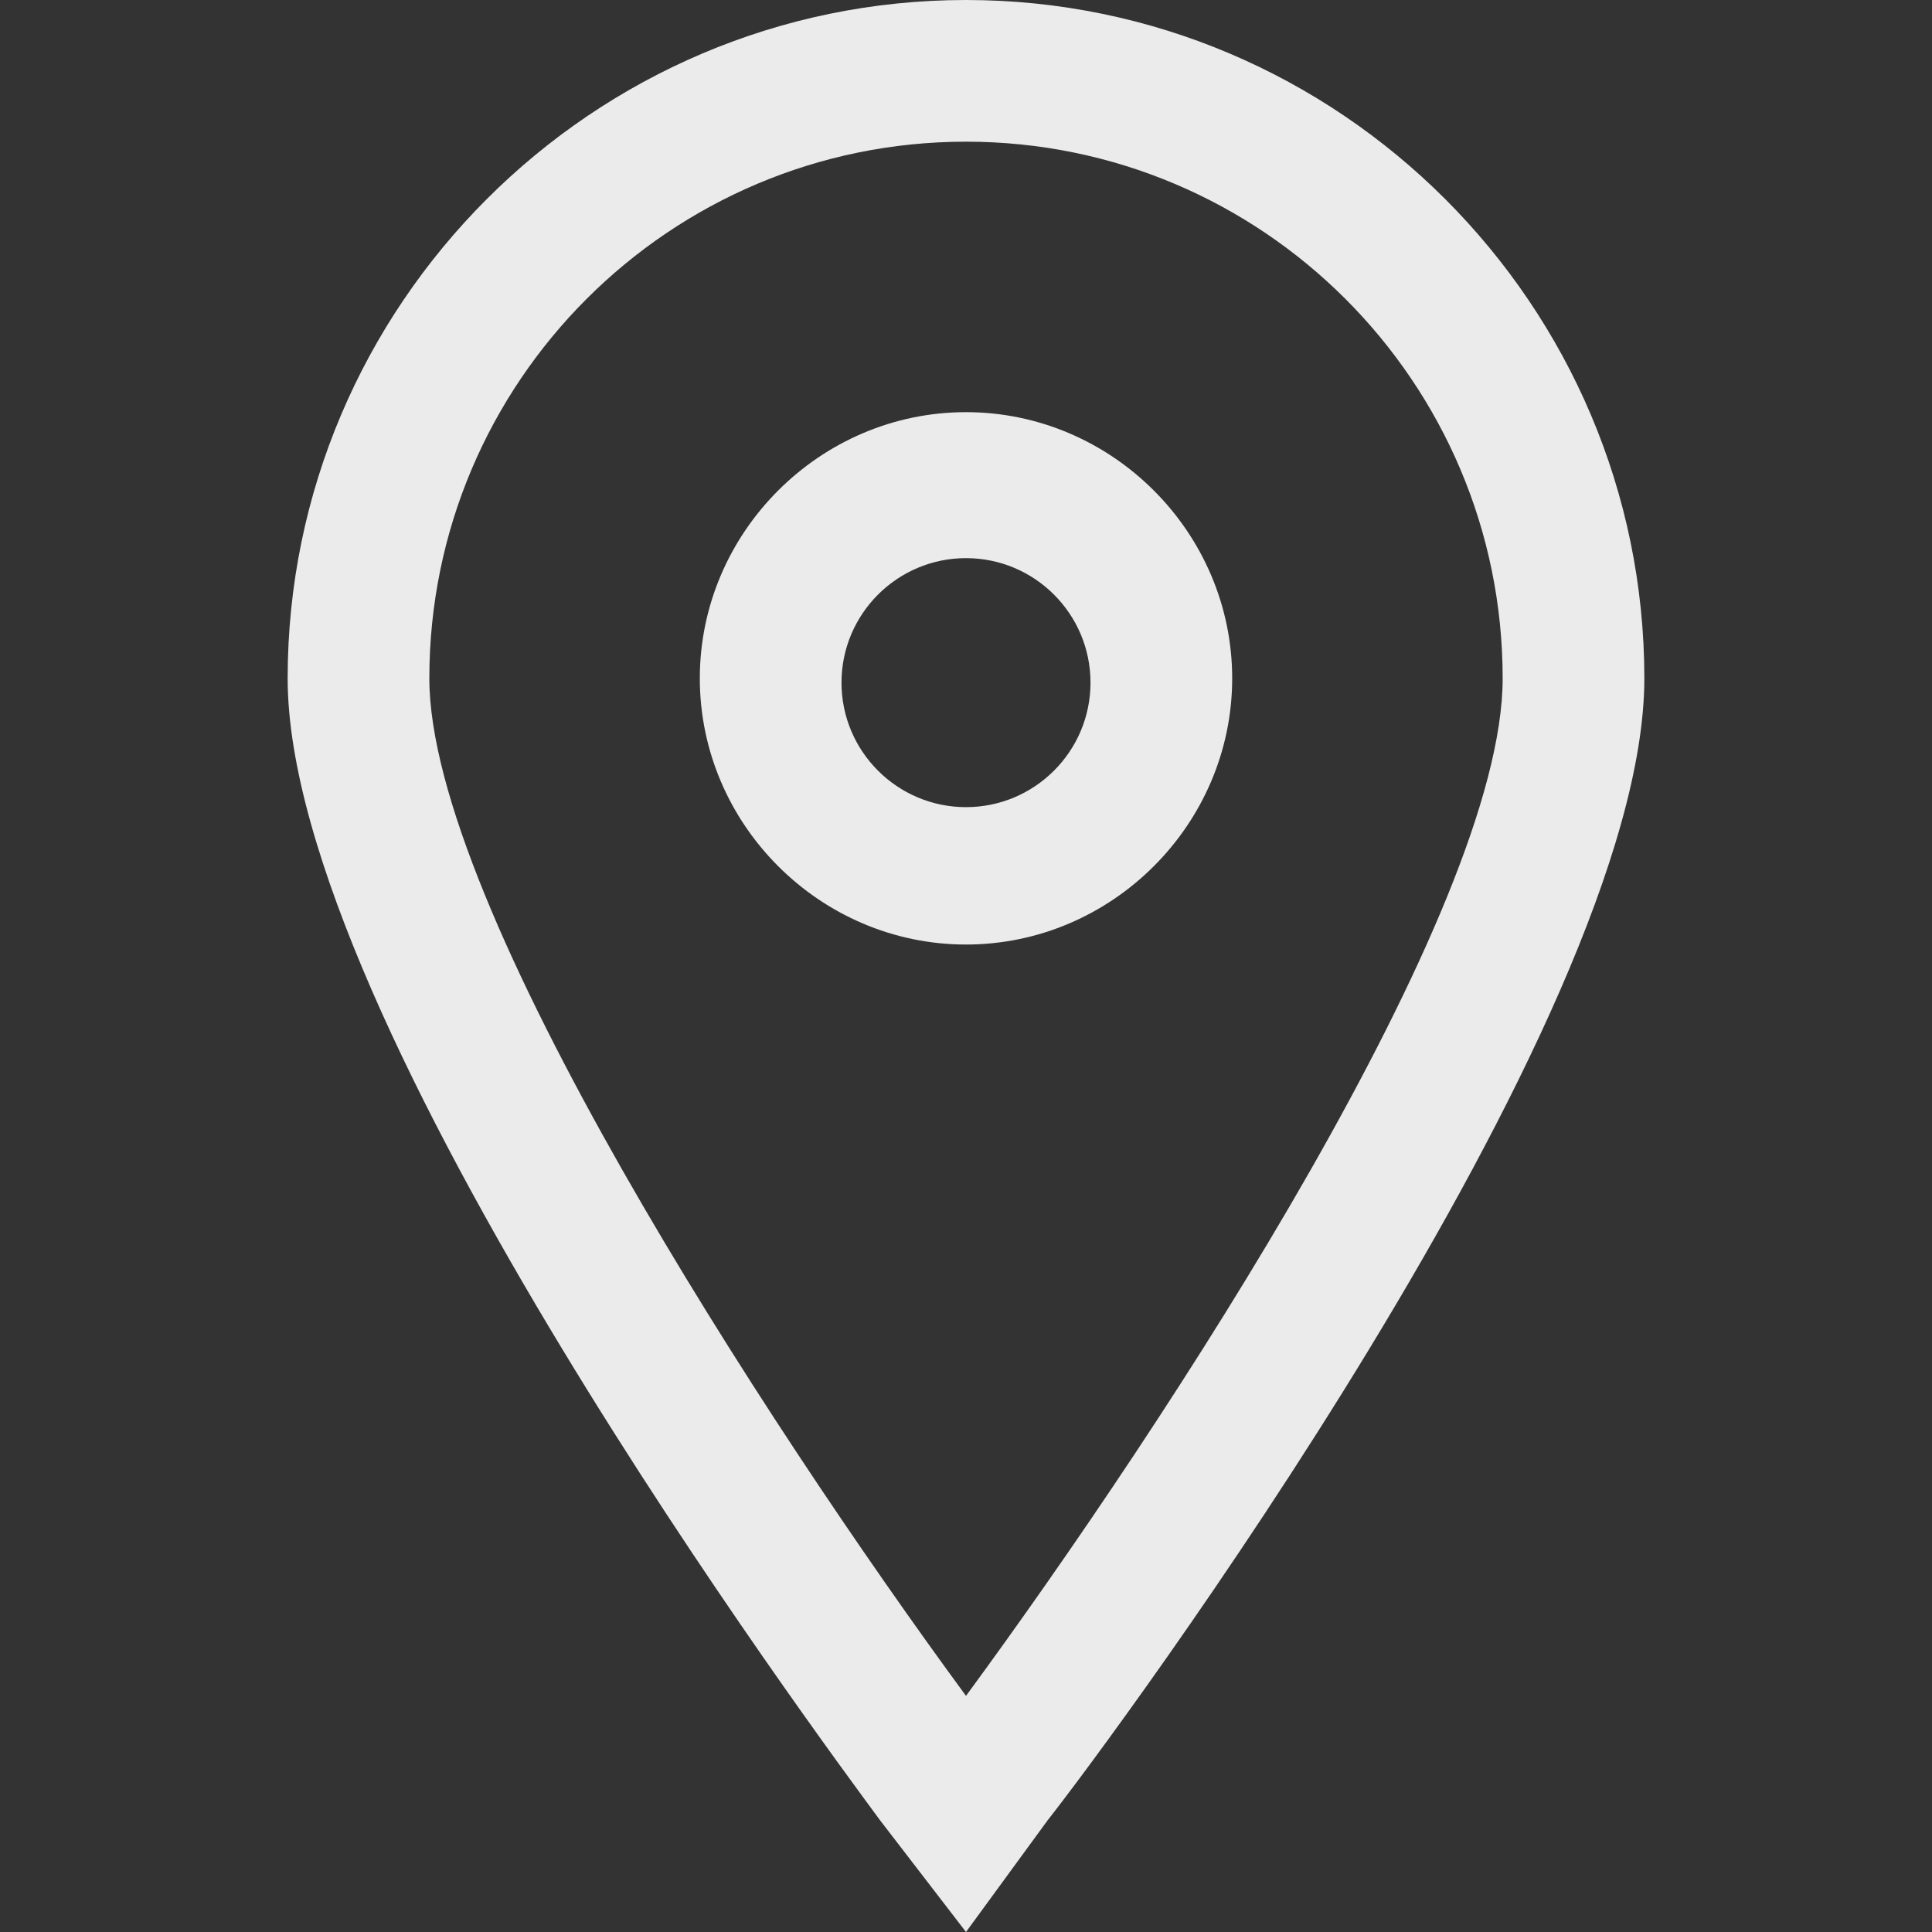 <?xml version="1.0" encoding="utf-8"?>
<!-- Generator: Adobe Illustrator 18.0.0, SVG Export Plug-In . SVG Version: 6.00 Build 0)  -->
<!DOCTYPE svg PUBLIC "-//W3C//DTD SVG 1.1//EN" "http://www.w3.org/Graphics/SVG/1.1/DTD/svg11.dtd">
<svg version="1.1" id="Layer_1" xmlns="http://www.w3.org/2000/svg" xmlns:xlink="http://www.w3.org/1999/xlink" x="0px" y="0px"
	 viewBox="0 0 45 45" enable-background="new 0 0 45 45" xml:space="preserve">
<rect x="0" y="0" width="45" height="45" fill="#333333" stroke="none"/>
<title>Asset 1</title>
<g id="Layer_2">
	<g id="Layer_1-2">
		<path opacity="0.9" fill="#FFFFFF" enable-background="new    " d="M22.5,45l-2-2.6C19.1,40.5,6.7,23.8,6.7,15.8
			C6.7,7.1,13.8,0,22.5,0s15.8,7.1,15.8,15.8c0,0,0,0,0,0c0,8-12.4,24.7-13.9,26.6L22.5,45z M22.5,3.3C15.6,3.3,10,8.9,10,15.8
			c0,5.3,7.8,17.3,12.5,23.7C27.2,33.1,35,21.2,35,15.8C35,8.9,29.4,3.3,22.5,3.3z M22.5,22c-3.4,0-6.2-2.8-6.2-6.2
			c0-3.4,2.8-6.2,6.2-6.2s6.2,2.8,6.2,6.2C28.7,19.2,25.9,22,22.5,22z M22.5,13c-1.6,0-2.9,1.3-2.9,2.9s1.3,2.9,2.9,2.9
			s2.9-1.3,2.9-2.9l0,0C25.4,14.3,24.1,13,22.5,13C22.5,13,22.5,13,22.5,13L22.5,13z"/>
	</g>
</g>
</svg>
